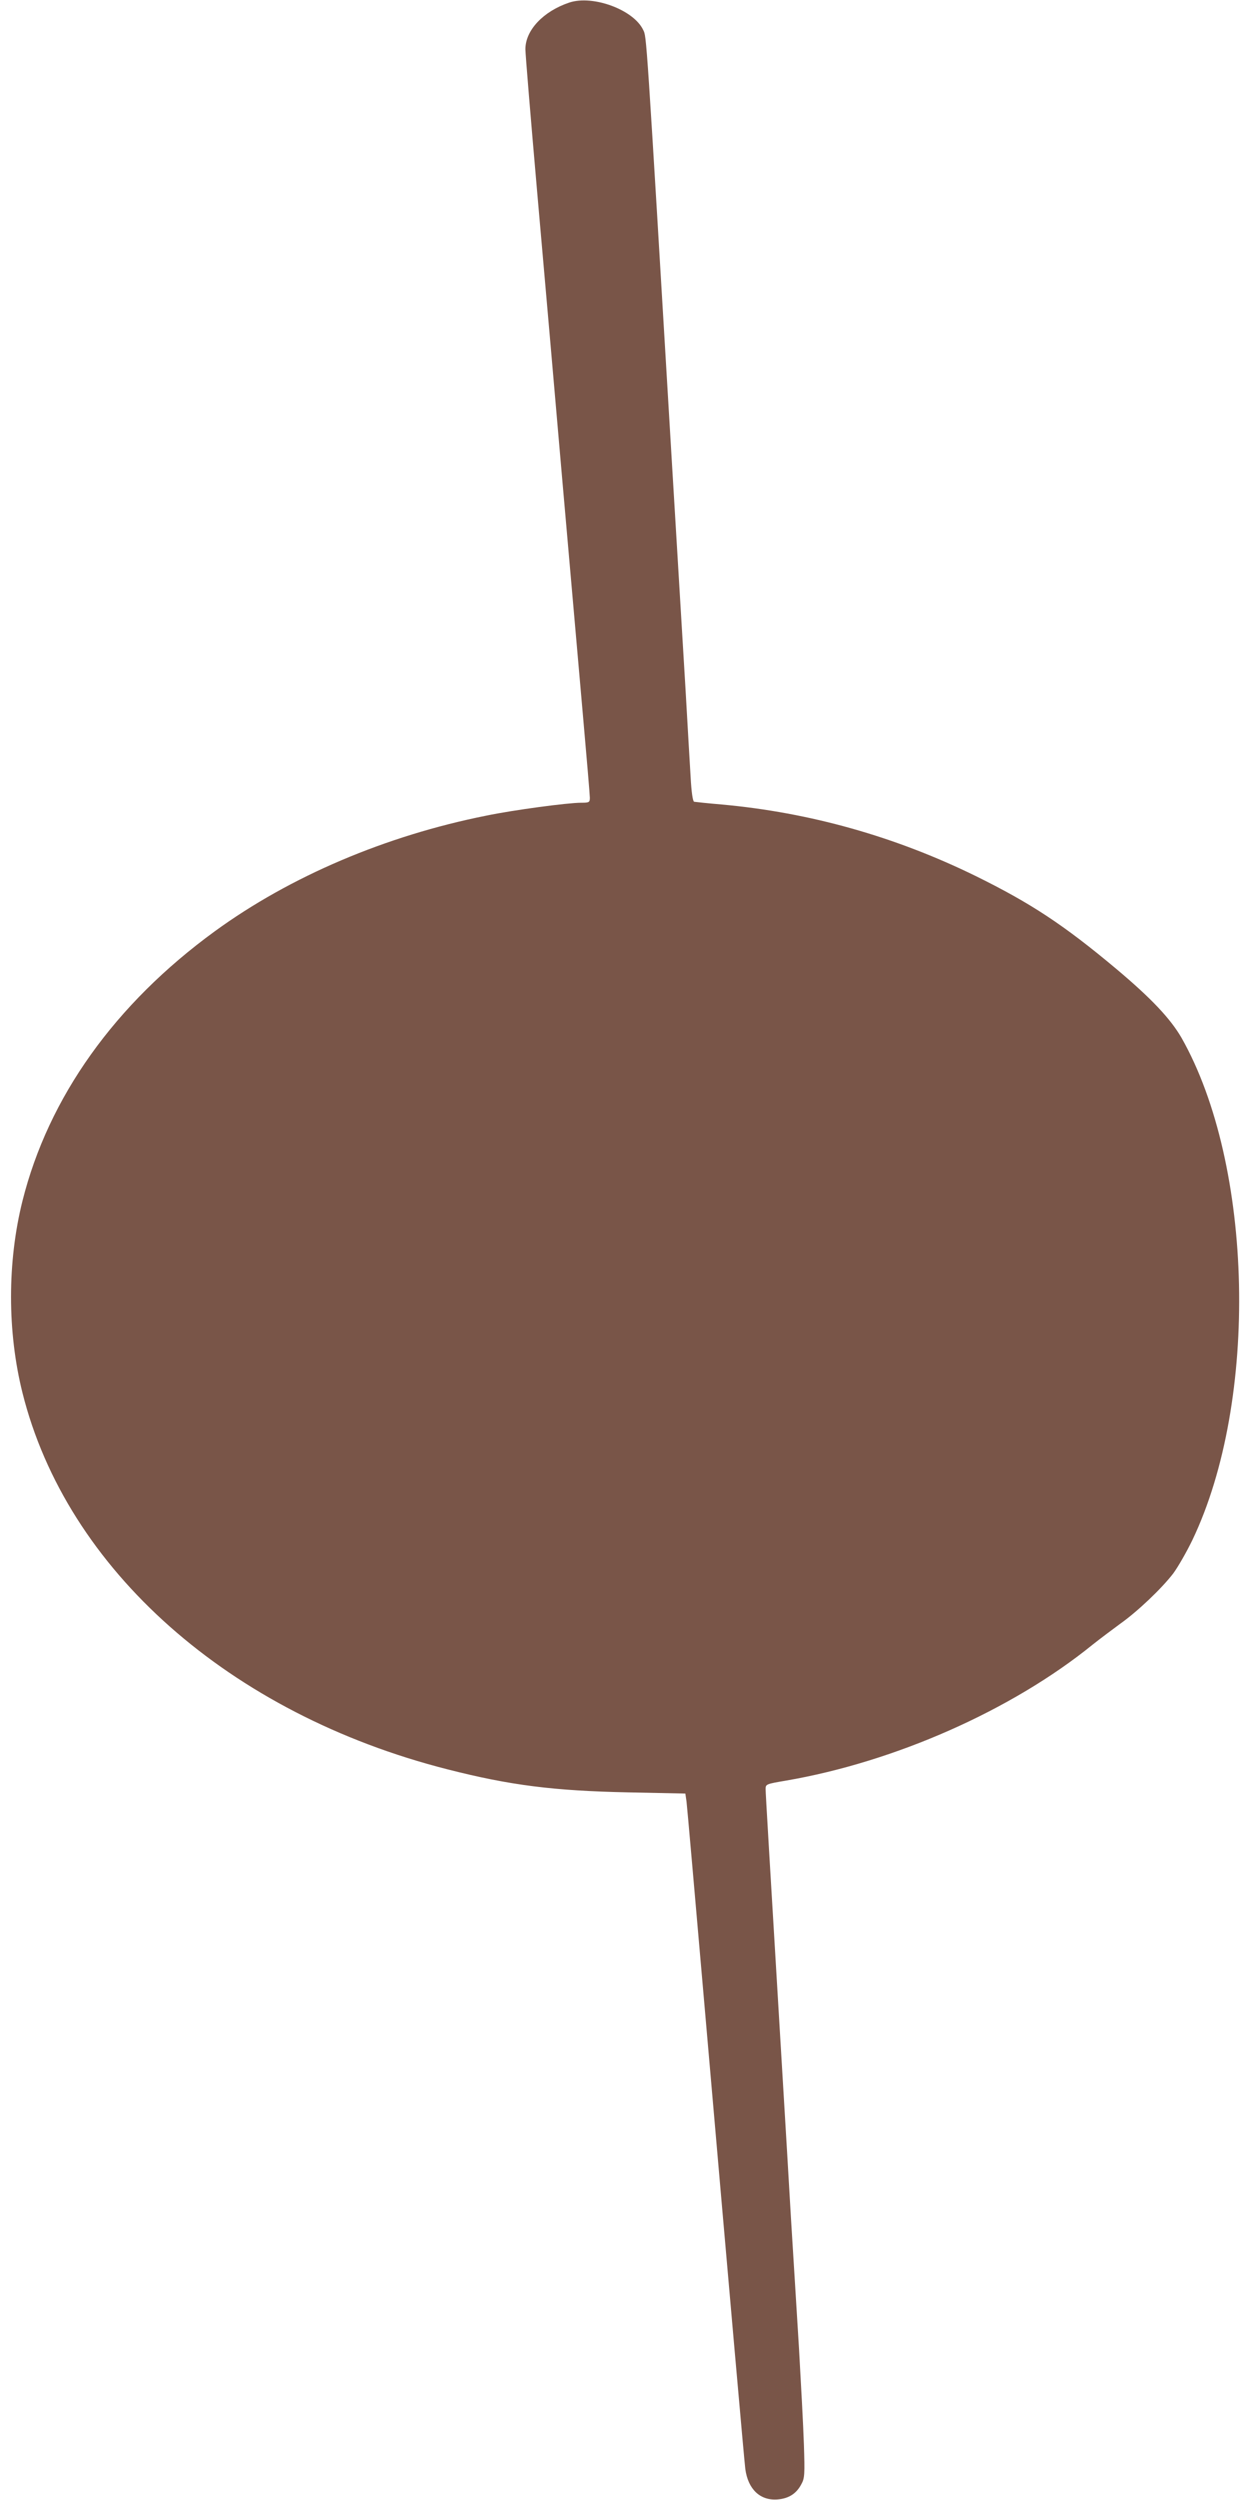 <?xml version="1.0" standalone="no"?>
<!DOCTYPE svg PUBLIC "-//W3C//DTD SVG 20010904//EN"
 "http://www.w3.org/TR/2001/REC-SVG-20010904/DTD/svg10.dtd">
<svg version="1.0" xmlns="http://www.w3.org/2000/svg"
 width="640pt" height="1280pt" viewBox="0 0 640 1280"
 preserveAspectRatio="xMidYMid meet">
<g transform="translate(0,1280) scale(0.1,-0.1)"
fill="#795548" stroke="none">
<path d="M2915 12787 c-134 -45 -225 -142 -225 -239 0 -24 27 -351 60 -728 33
-377 92 -1047 130 -1490 39 -443 86 -981 105 -1197 19 -215 35 -403 35 -417 0
-24 -3 -26 -45 -26 -68 0 -345 -37 -485 -66 -516 -103 -1004 -311 -1390 -592
-512 -373 -852 -850 -985 -1381 -78 -313 -78 -669 0 -982 226 -905 1060 -1644
2176 -1928 321 -82 543 -110 926 -118 l292 -6 6 -41 c3 -22 43 -482 90 -1021
140 -1610 205 -2347 211 -2396 14 -105 77 -164 167 -156 56 5 95 30 120 78 17
30 18 52 13 204 -3 94 -15 314 -25 490 -11 176 -29 475 -41 665 -11 190 -29
494 -40 675 -72 1203 -90 1502 -90 1525 0 25 3 26 103 43 559 96 1158 361
1572 697 39 31 102 78 140 106 89 63 213 181 272 258 25 34 69 111 98 171 341
713 314 1920 -56 2572 -57 98 -154 201 -331 350 -273 229 -441 339 -723 478
-412 202 -848 325 -1300 366 -71 6 -135 13 -141 14 -7 2 -14 51 -18 127 -4 67
-16 269 -26 448 -11 179 -42 703 -70 1165 -133 2234 -129 2175 -147 2212 -49
103 -257 180 -378 140z"/>
</g>
</svg>
